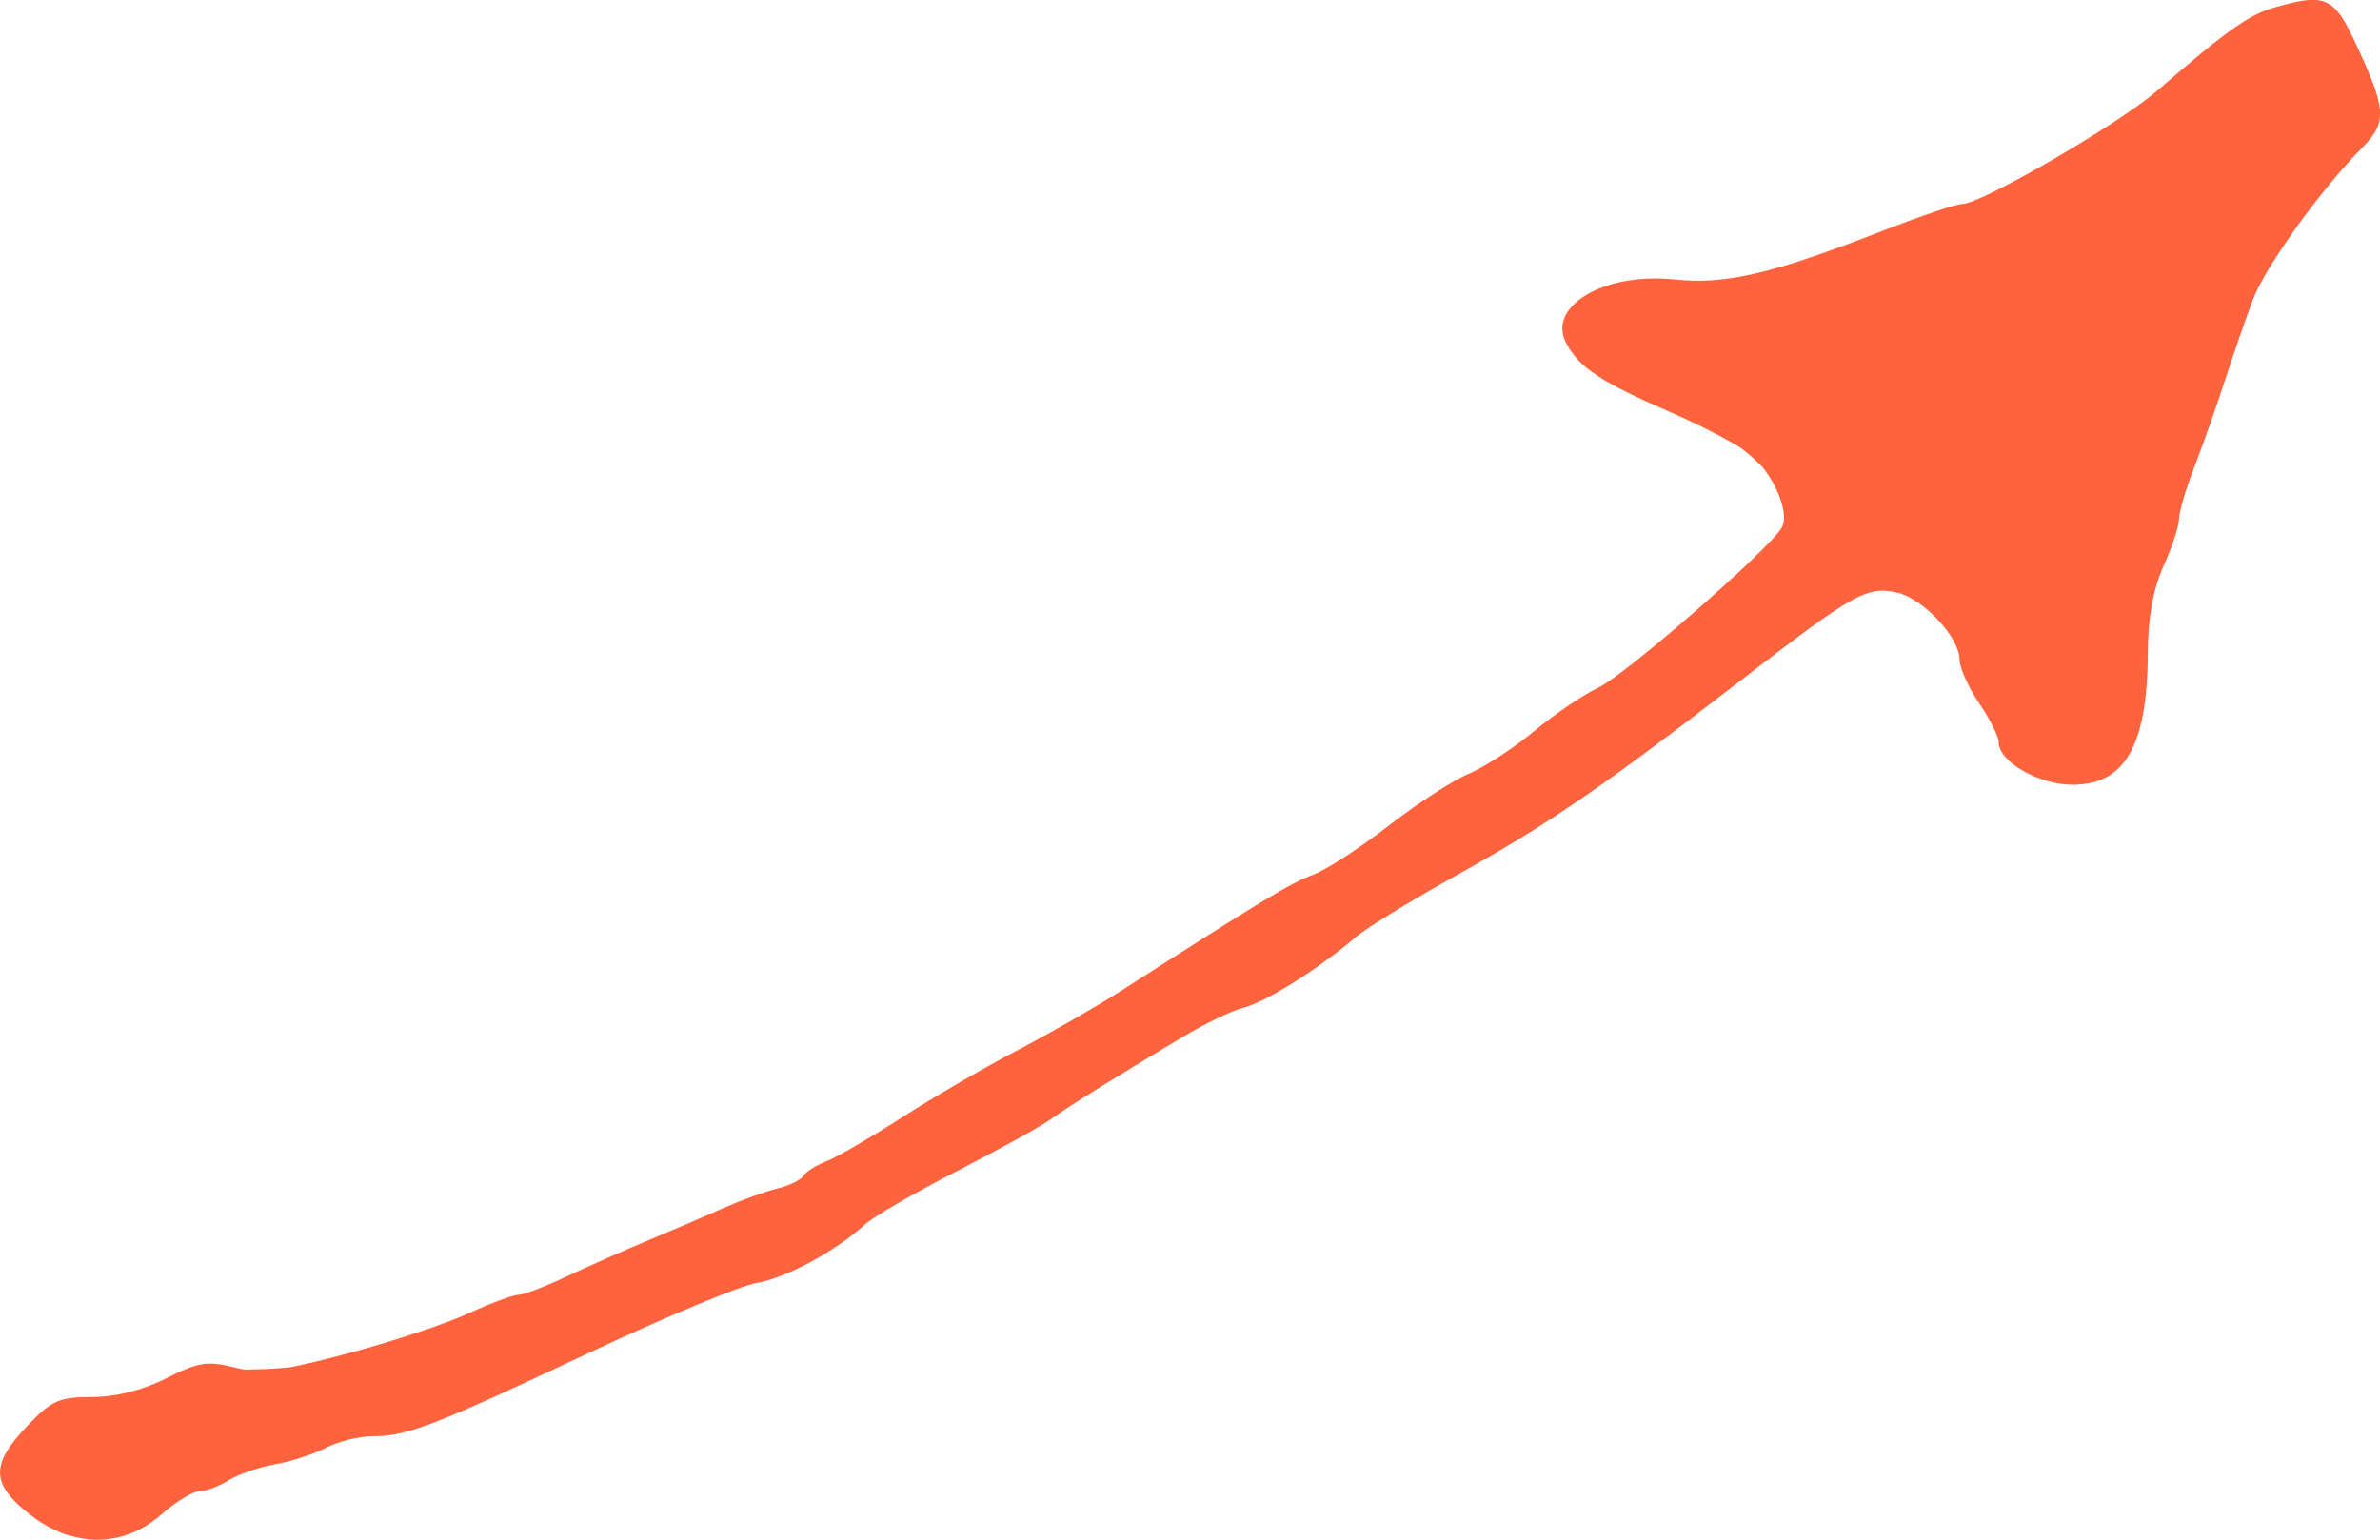 <?xml version="1.0" encoding="UTF-8"?> <svg xmlns="http://www.w3.org/2000/svg" width="119" height="77" viewBox="0 0 119 77" fill="none"><g clip-path="url(#clip0_423_351)"><path d="M2.768 76.526C2.322 76.322 1.885 76.057 1.46 75.719C-0.449 74.206 -0.477 73.25 1.336 71.34C2.567 70.039 2.948 69.866 4.601 69.866C5.792 69.866 7.139 69.525 8.315 68.927C9.903 68.124 10.38 68.047 11.716 68.385C11.896 68.429 12.073 68.469 12.249 68.493C12.454 68.485 12.658 68.481 12.879 68.477C13.4 68.469 13.954 68.437 14.531 68.373C15.233 68.24 16.111 68.023 17.291 67.714C19.501 67.128 22.24 66.225 23.375 65.703C24.514 65.181 25.657 64.755 25.918 64.755C26.179 64.755 27.278 64.338 28.36 63.824C29.443 63.314 31.296 62.491 32.484 61.998C33.671 61.504 35.347 60.785 36.21 60.4C37.072 60.018 38.263 59.585 38.861 59.44C39.454 59.296 40.048 59.011 40.172 58.802C40.301 58.597 40.806 58.276 41.299 58.087C41.793 57.903 43.493 56.911 45.086 55.891C46.674 54.872 49.297 53.342 50.917 52.499C52.533 51.652 54.828 50.339 56.015 49.576C63.114 45.02 64.562 44.145 65.633 43.755C66.287 43.518 67.987 42.414 69.415 41.306C70.843 40.198 72.652 39.022 73.434 38.697C74.212 38.372 75.688 37.412 76.707 36.565C77.725 35.718 79.177 34.734 79.931 34.381C81.259 33.759 88.414 27.516 89.084 26.396C89.437 25.802 88.959 24.405 88.121 23.353C87.816 23.036 87.459 22.723 87.062 22.414C86.252 21.908 84.844 21.185 83.461 20.587C80.043 19.102 78.96 18.383 78.315 17.171C77.324 15.316 80.204 13.61 83.713 13.975C86.296 14.24 88.574 13.71 94.145 11.538C96.03 10.803 97.815 10.201 98.112 10.201C99.055 10.201 105.941 6.199 107.854 4.541C111.316 1.538 112.439 0.739 113.734 0.369C115.25 -0.068 116.012 -0.165 116.61 0.309L116.622 0.309L116.63 0.325C117.011 0.638 117.328 1.192 117.733 2.06C119.337 5.484 119.381 6.098 118.106 7.391C116.024 9.491 113.257 13.349 112.631 15.019C112.29 15.934 111.664 17.741 111.243 19.037C110.822 20.334 110.136 22.277 109.715 23.361C109.294 24.445 108.949 25.617 108.949 25.966C108.949 26.316 108.6 27.372 108.175 28.315C107.658 29.455 107.397 30.888 107.393 32.615C107.377 37.087 106.35 39.074 103.964 39.231C103.9 39.235 103.835 39.247 103.767 39.247C103.751 39.247 103.735 39.247 103.719 39.247C103.695 39.247 103.675 39.247 103.651 39.247C101.938 39.247 99.933 38.099 99.933 37.115C99.933 36.834 99.492 35.959 98.954 35.164C98.413 34.369 97.976 33.389 97.976 32.98C97.976 31.872 96.147 29.921 94.843 29.632C93.347 29.303 92.669 29.684 87.102 33.98C80.16 39.335 77.404 41.23 72.88 43.743C70.614 45 68.32 46.409 67.782 46.87C65.974 48.424 63.282 50.118 62.219 50.379C61.638 50.52 60.23 51.198 59.083 51.889C55.493 54.045 53.504 55.285 52.529 55.98C52.012 56.349 49.894 57.517 47.825 58.581C45.755 59.641 43.714 60.825 43.281 61.211C41.732 62.6 39.334 63.9 37.834 64.161C36.992 64.306 33.202 65.892 29.403 67.678C21.666 71.323 20.359 71.825 18.618 71.829C17.948 71.829 16.91 72.09 16.308 72.403C15.706 72.716 14.559 73.09 13.757 73.23C12.959 73.371 11.912 73.732 11.435 74.029C10.958 74.326 10.304 74.575 9.979 74.575C9.654 74.575 8.788 75.105 8.05 75.755C6.722 76.92 5.102 77.269 3.518 76.803C3.269 76.751 3.032 76.663 2.784 76.526L2.768 76.526Z" fill="#FF633E"></path></g><defs><clipPath id="clip0_423_351"><rect width="77" height="119" fill="white" transform="matrix(4.37114e-08 -1 -1 -4.37114e-08 119 77)"></rect></clipPath></defs></svg> 